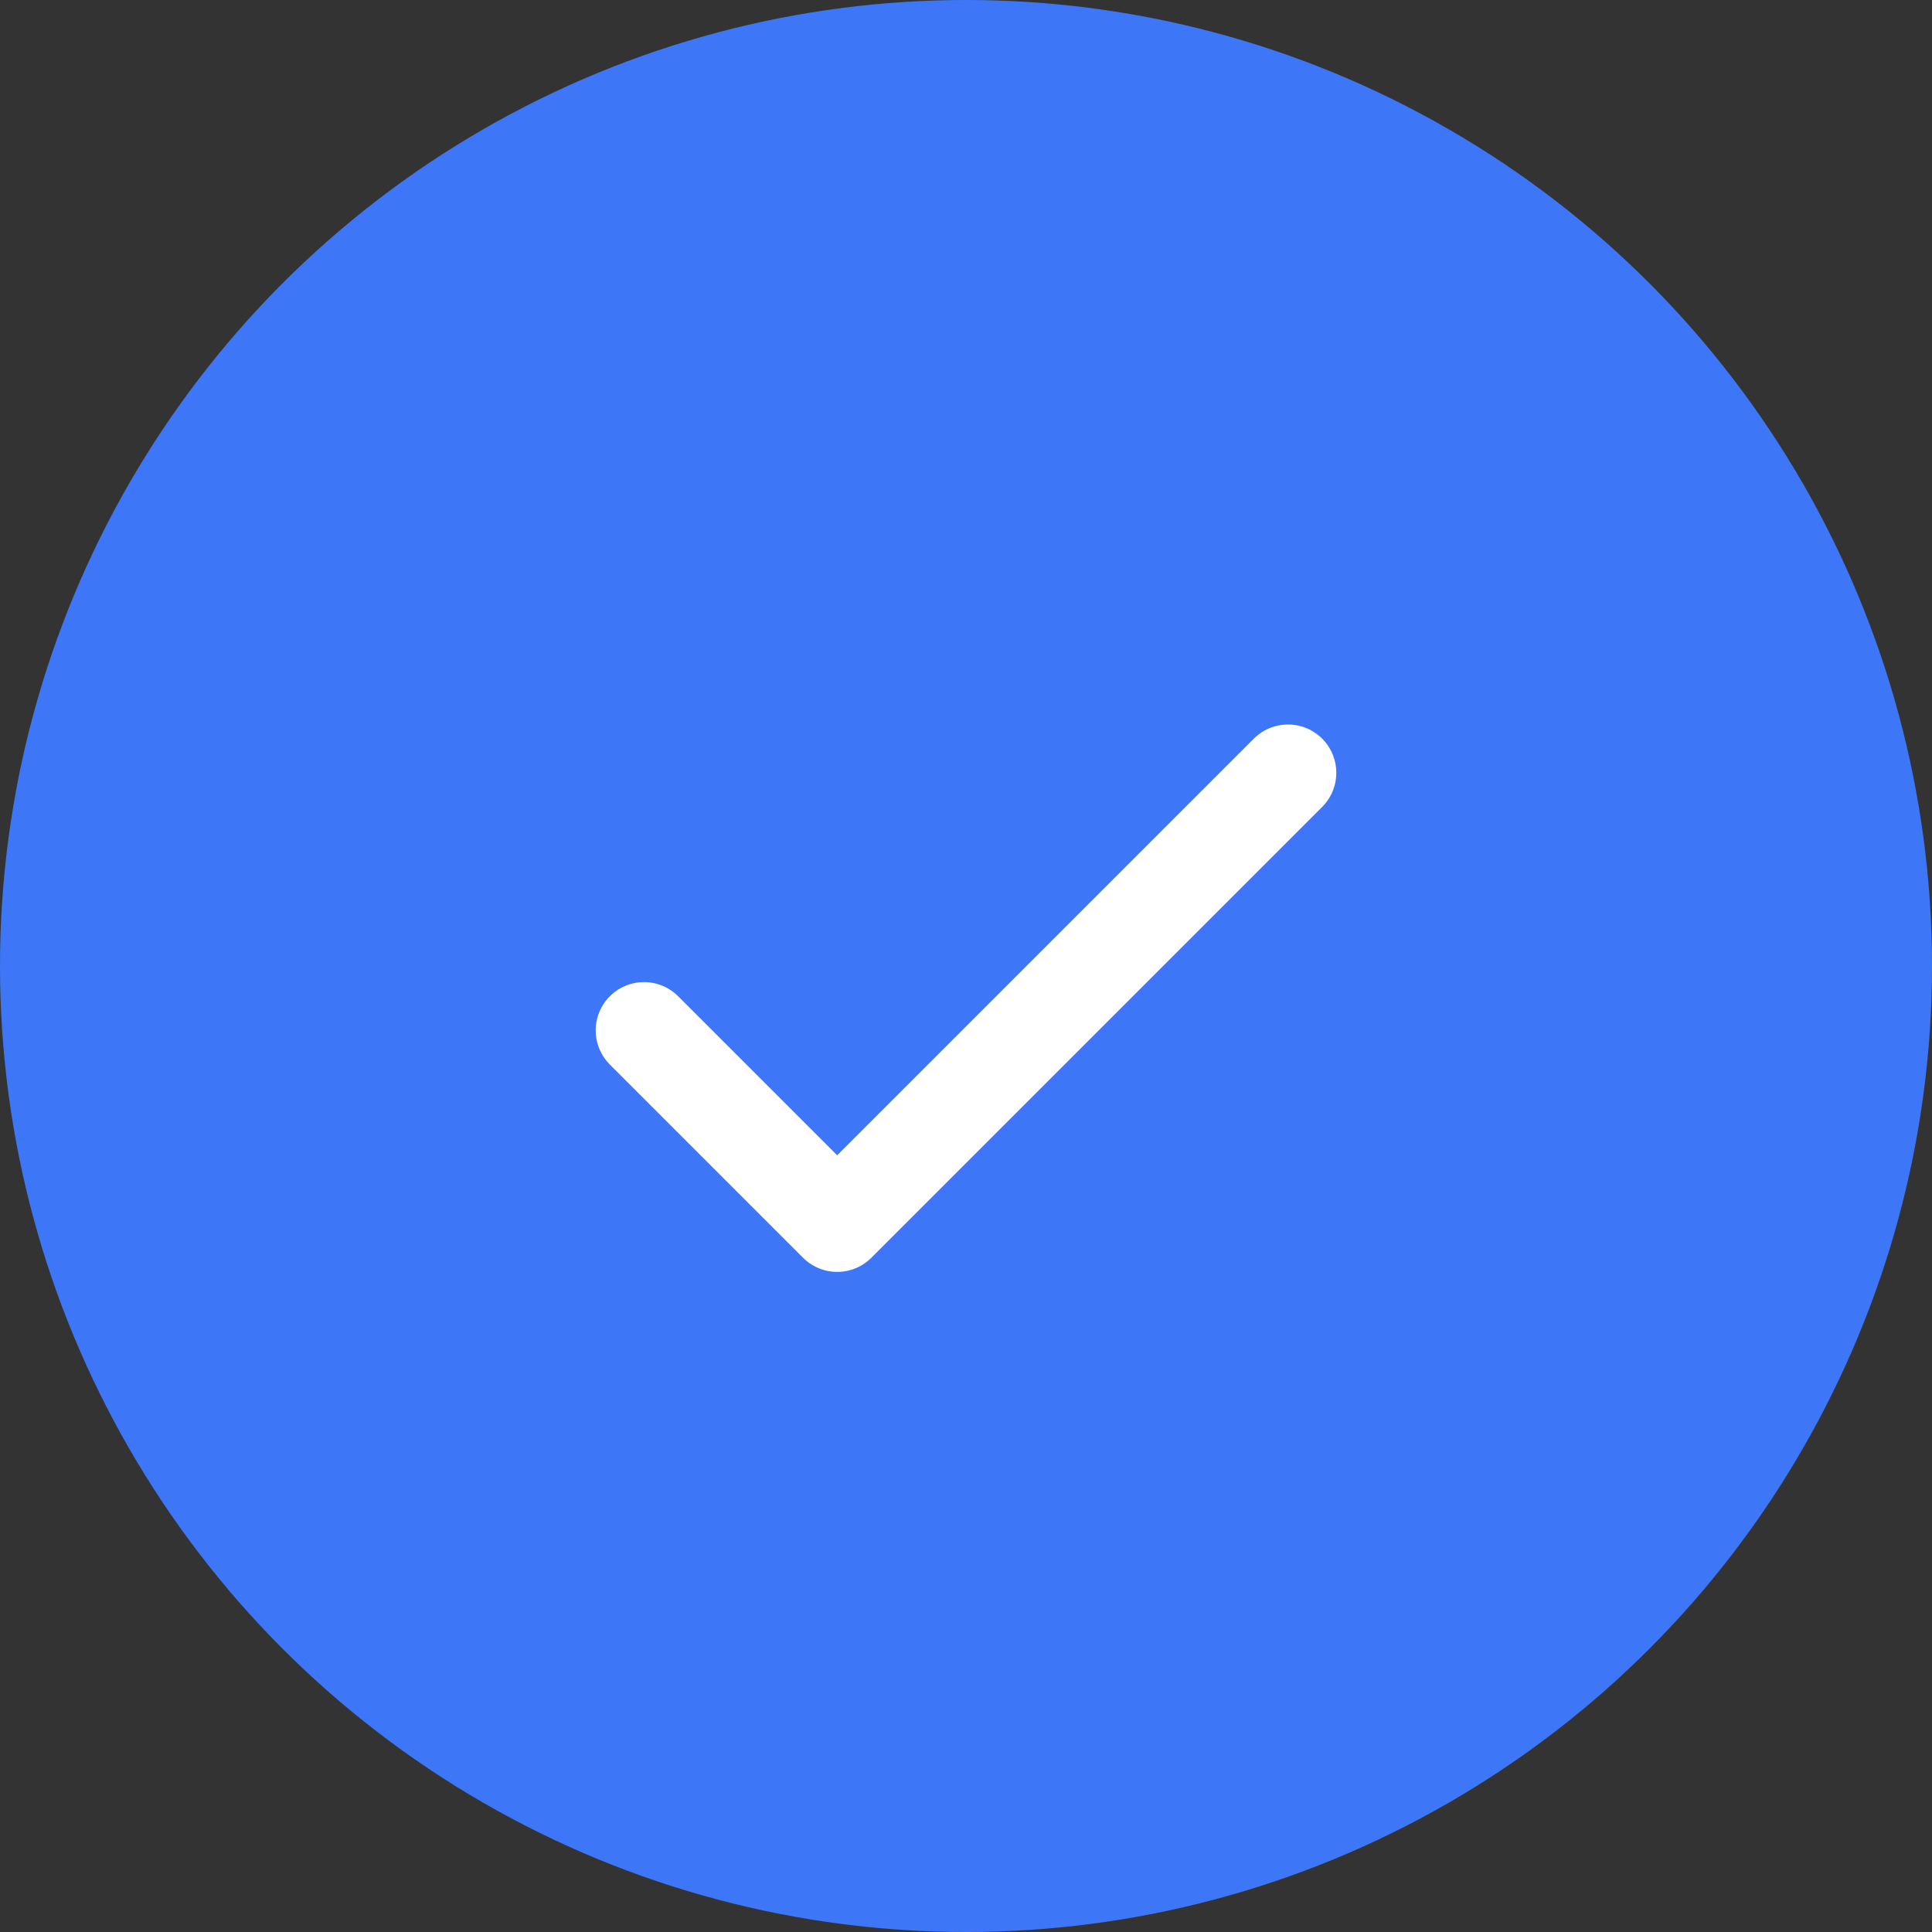<svg width="30" height="30" viewBox="0 0 30 30" fill="none" xmlns="http://www.w3.org/2000/svg">
<rect x="0" y="0" width="30" height="30" fill="#333333" stroke="none"/>
<circle cx="15" cy="15" r="15" fill="#3D77F7"/>
<path d="M20 12L13 19L10 16" stroke="white" stroke-width="1.5" stroke-linecap="round" stroke-linejoin="round"/>
</svg>
